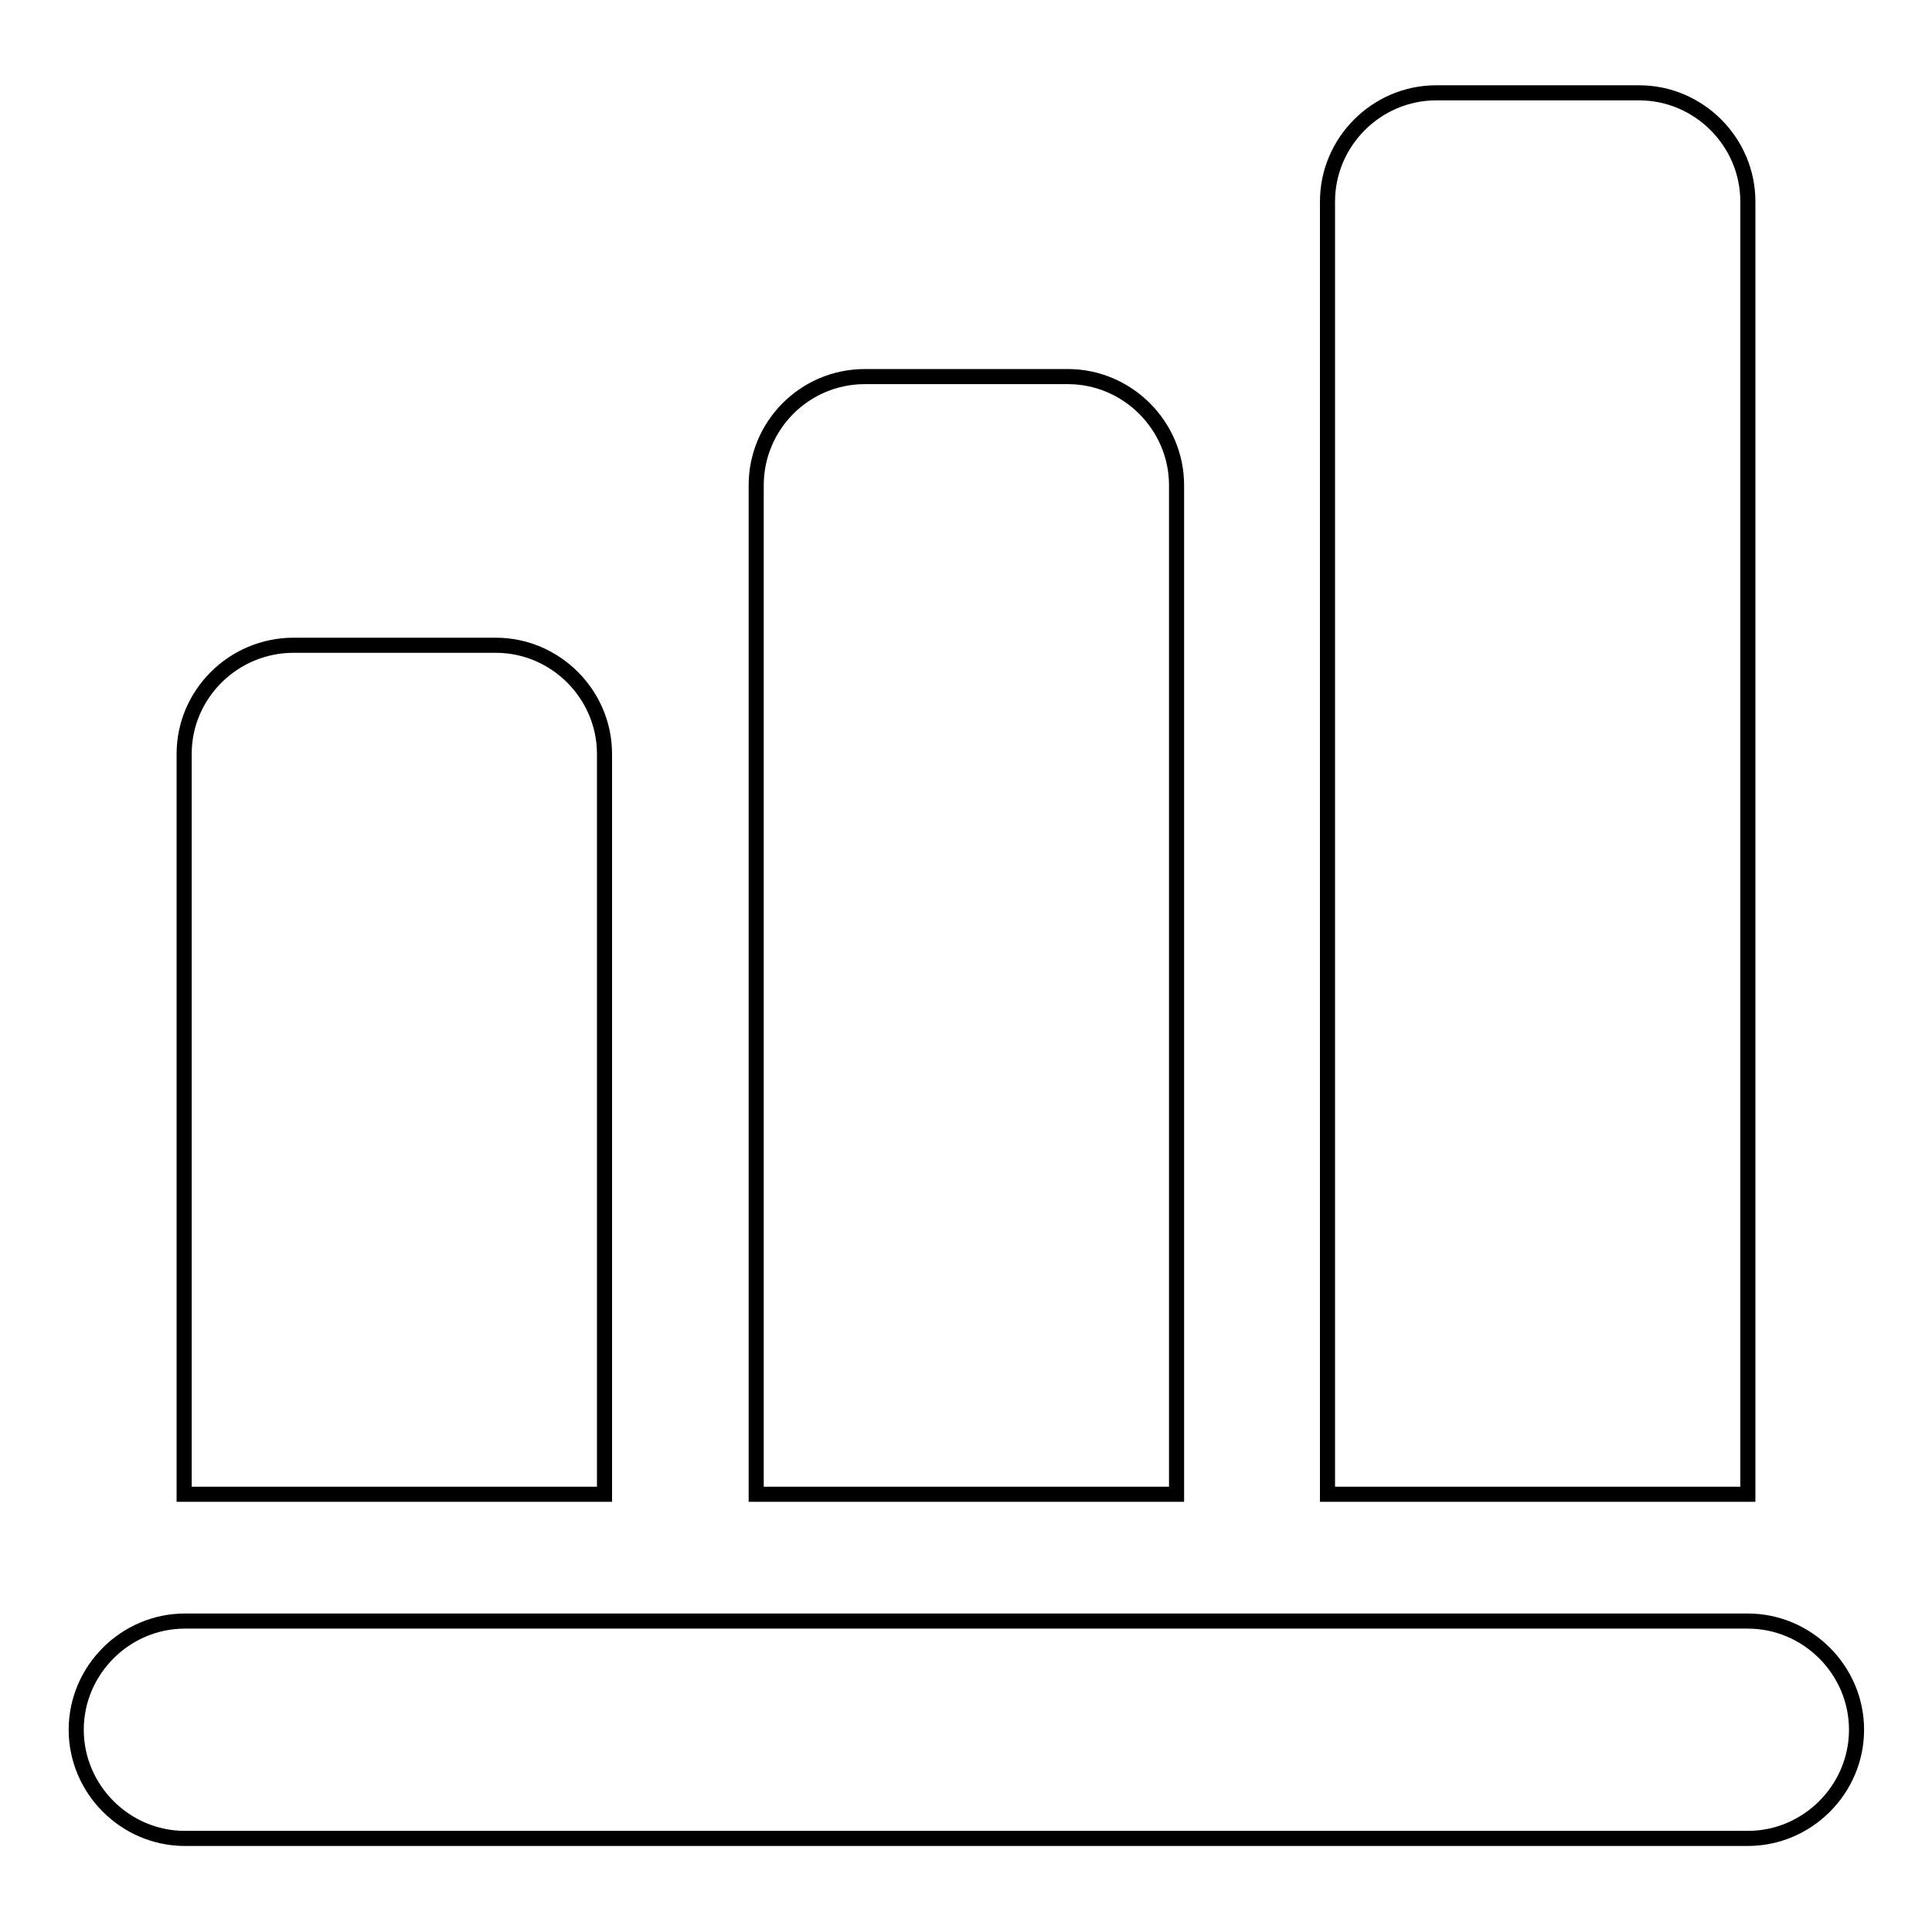 <?xml version="1.0" encoding="utf-8"?>
<!-- Svg Vector Icons : http://www.onlinewebfonts.com/icon -->
<!DOCTYPE svg PUBLIC "-//W3C//DTD SVG 1.1//EN" "http://www.w3.org/Graphics/SVG/1.1/DTD/svg11.dtd">
<svg version="1.1" xmlns="http://www.w3.org/2000/svg" xmlns:xlink="http://www.w3.org/1999/xlink" x="0px" y="0px" viewBox="0 0 256 256" enable-background="new 0 0 256 256" xml:space="preserve">
<g><g><g><path stroke-width="2" fill-opacity="0" stroke="#000000"  d="M24.4,99.9V198h55.7V99.9c0-7.9-6.5-14.4-14.4-14.4H38.9C30.9,85.5,24.4,92,24.4,99.9z"/><path stroke-width="2" fill-opacity="0" stroke="#000000"  d="M114.6,49.9c-8,0-14.4,6.5-14.4,14.4V198h55.7V64.3c0-7.9-6.5-14.4-14.4-14.4L114.6,49.9L114.6,49.9z"/><path stroke-width="2" fill-opacity="0" stroke="#000000"  d="M190.3,12.3c-7.9,0-14.4,6.5-14.4,14.4V198h55.7V26.7c0-7.9-6.5-14.4-14.4-14.4H190.3z"/><path stroke-width="2" fill-opacity="0" stroke="#000000"  d="M231.6,214.8h-2.2h-51.2h-24.5h-51.2H77.9H26.7h-2.2c-7.9,0-14.4,6.5-14.4,14.4c0,7.9,6.5,14.4,14.4,14.4h207.1c7.9,0,14.4-6.5,14.4-14.4C246,221.3,239.5,214.8,231.6,214.8z"/></g><g></g><g></g><g></g><g></g><g></g><g></g><g></g><g></g><g></g><g></g><g></g><g></g><g></g><g></g><g></g></g></g>
</svg>